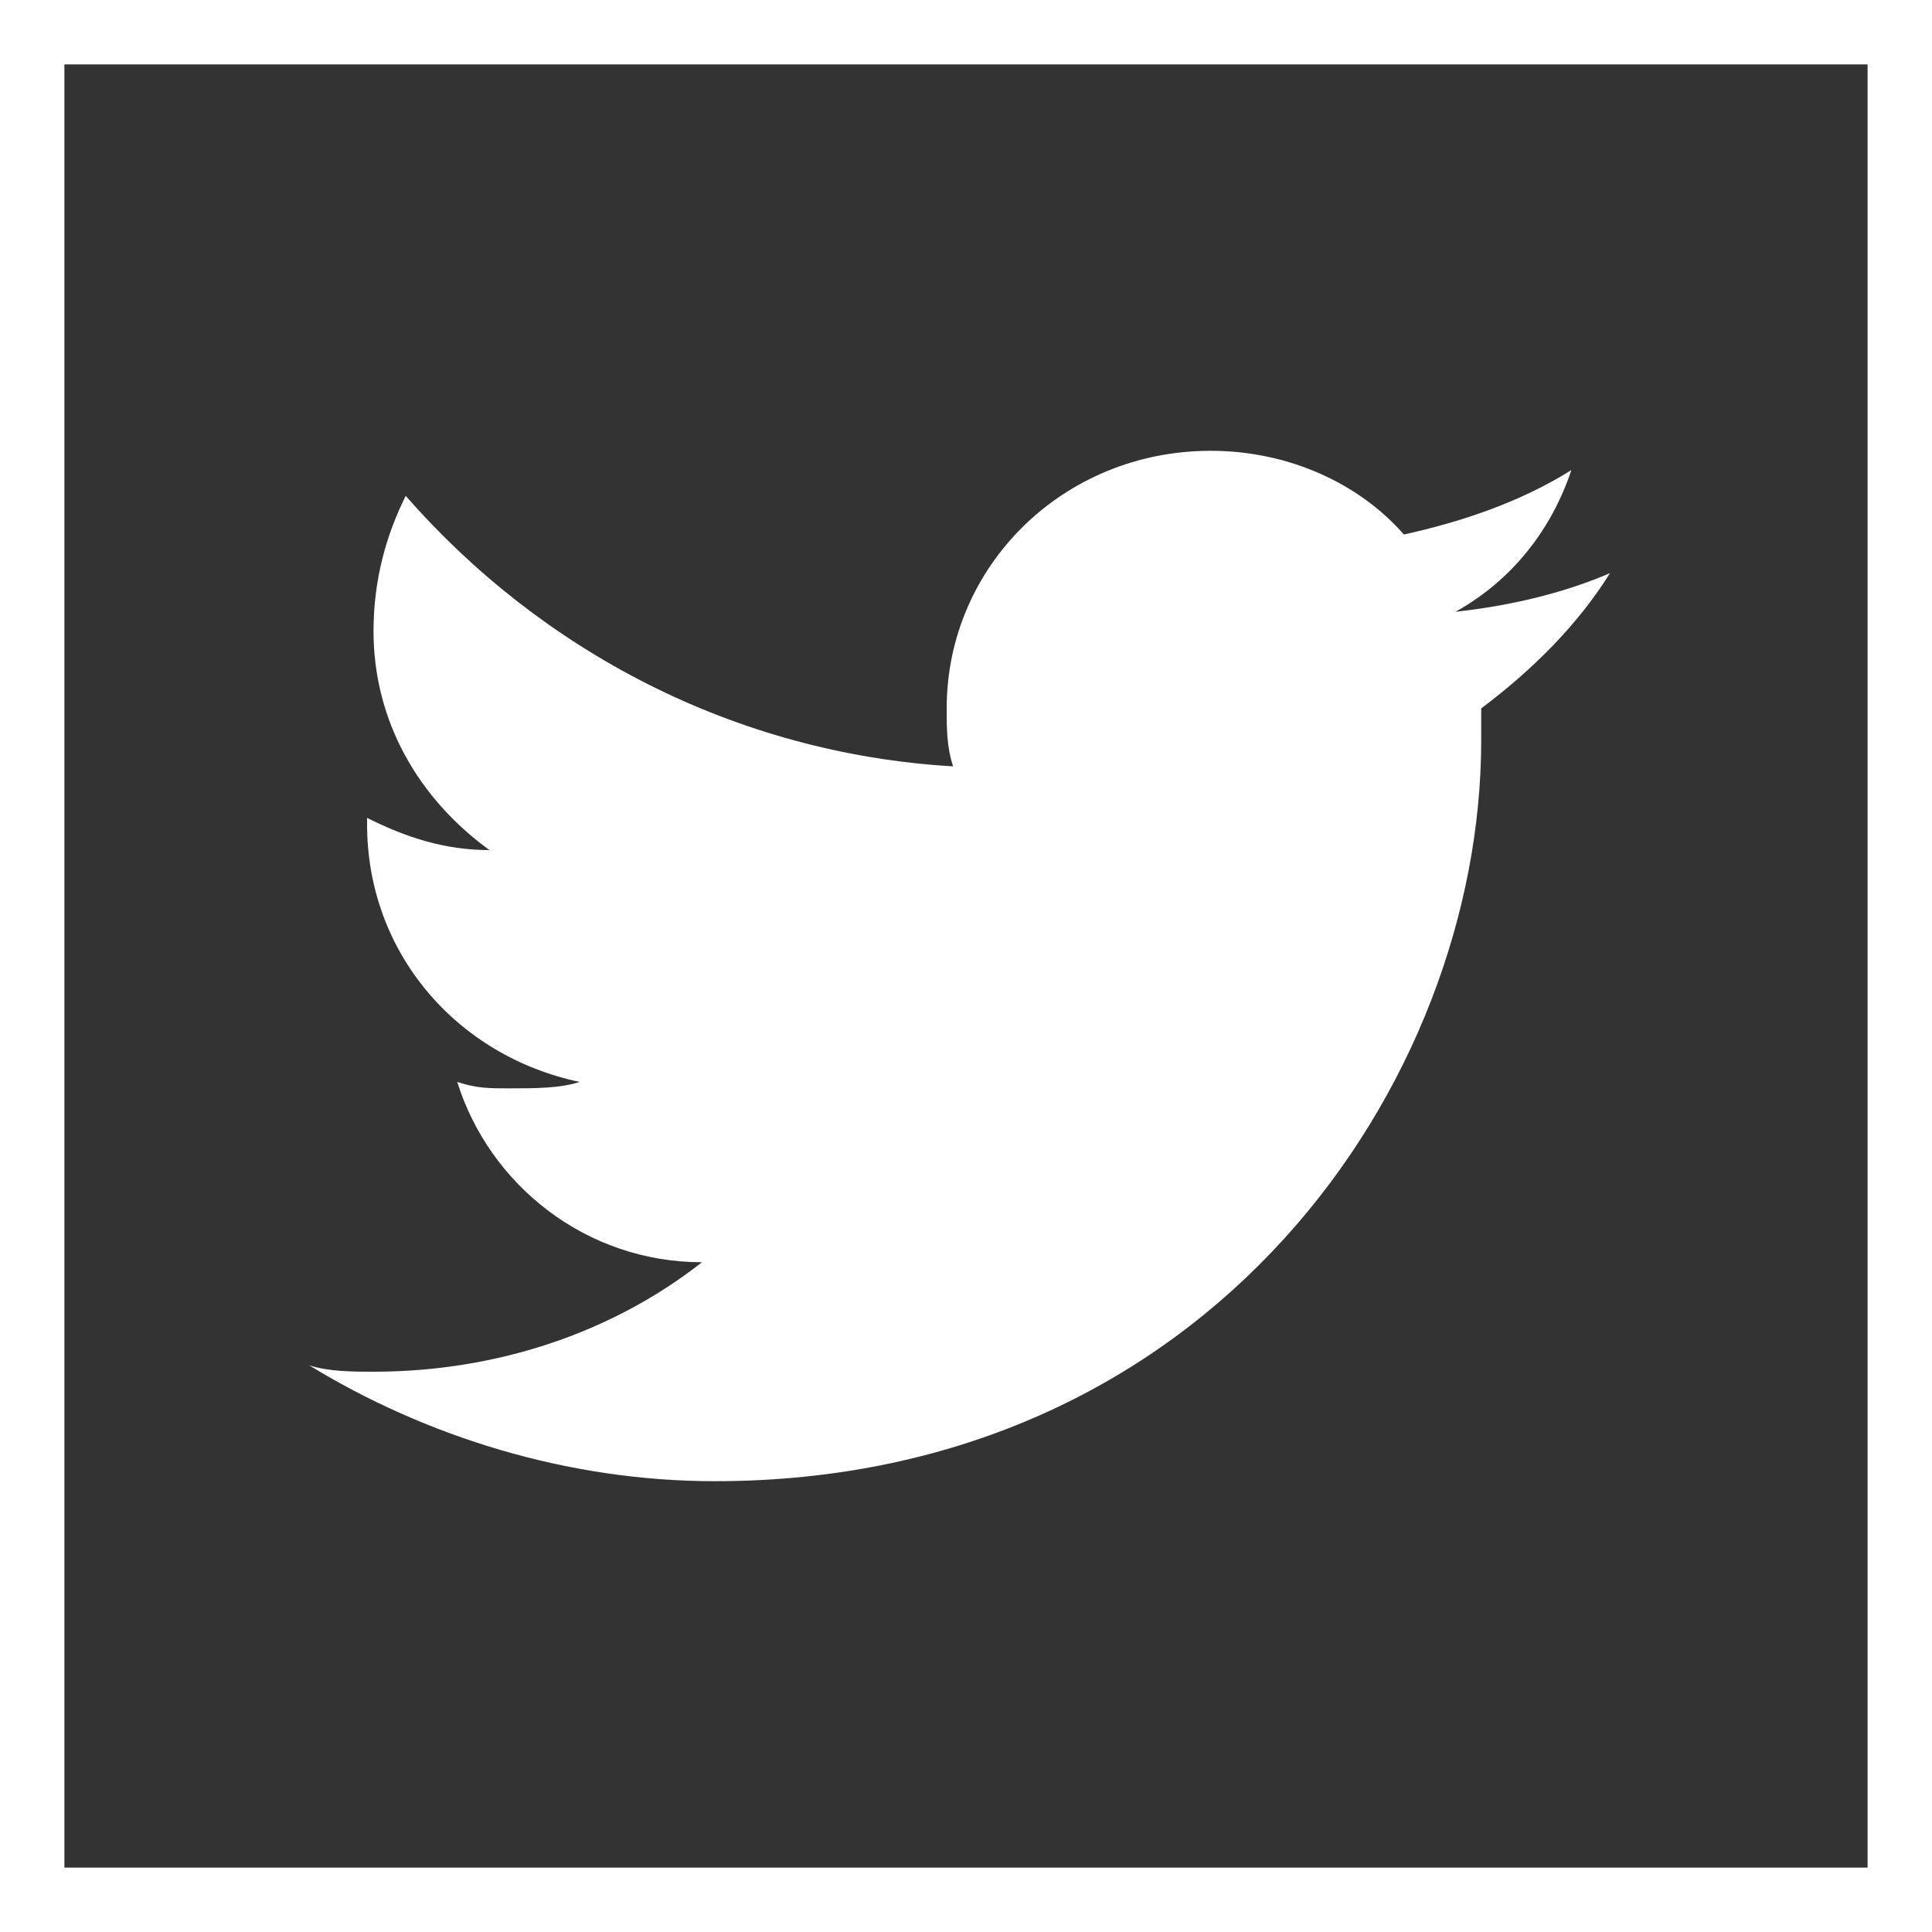 <?xml version="1.0" encoding="utf-8"?>
<!-- Generator: Adobe Illustrator 25.0.1, SVG Export Plug-In . SVG Version: 6.00 Build 0)  -->
<svg version="1.1" id="Layer_1" xmlns="http://www.w3.org/2000/svg" xmlns:xlink="http://www.w3.org/1999/xlink" x="0px" y="0px" viewBox="0 0 30 30" style="enable-background:new 0 0 30 30;" xml:space="preserve">
  <rect x="0" y="0" width="30" height="30" fill="#333333" stroke="none"/>
  <style type="text/css">
	.st0{fill:#FFFFFF;}
</style>
  <g>
    <path class="st0" d="M24.4,7.3c-0.8,0.5-1.7,0.8-2.6,1C21.1,7.5,20,7,18.8,7c-2.3,0-4.1,1.8-4.1,4c0,0.3,0,0.6,0.1,0.9
		c-3.4-0.2-6.4-1.8-8.5-4.2C6,8.3,5.8,9,5.8,9.8c0,1.4,0.7,2.6,1.8,3.4c-0.7,0-1.3-0.2-1.9-0.5c0,0,0,0,0,0.1c0,2,1.4,3.6,3.3,4
		c-0.3,0.1-0.7,0.1-1.1,0.1c-0.3,0-0.5,0-0.8-0.1c0.5,1.6,2,2.8,3.8,2.8c-1.4,1.1-3.2,1.7-5.1,1.7c-0.3,0-0.7,0-1-0.1
		c1.8,1.1,4,1.8,6.3,1.8C18.8,23,23,16.8,23,11.5c0-0.2,0-0.3,0-0.5c0.8-0.6,1.5-1.3,2-2.1c-0.7,0.3-1.5,0.5-2.4,0.6
		C23.5,9,24.1,8.2,24.4,7.3z" />
  </g>
  <g>
    <path class="st0" d="M30,30H0V0h30V30z M1,29h28V1H1V29z" />
  </g>
</svg>